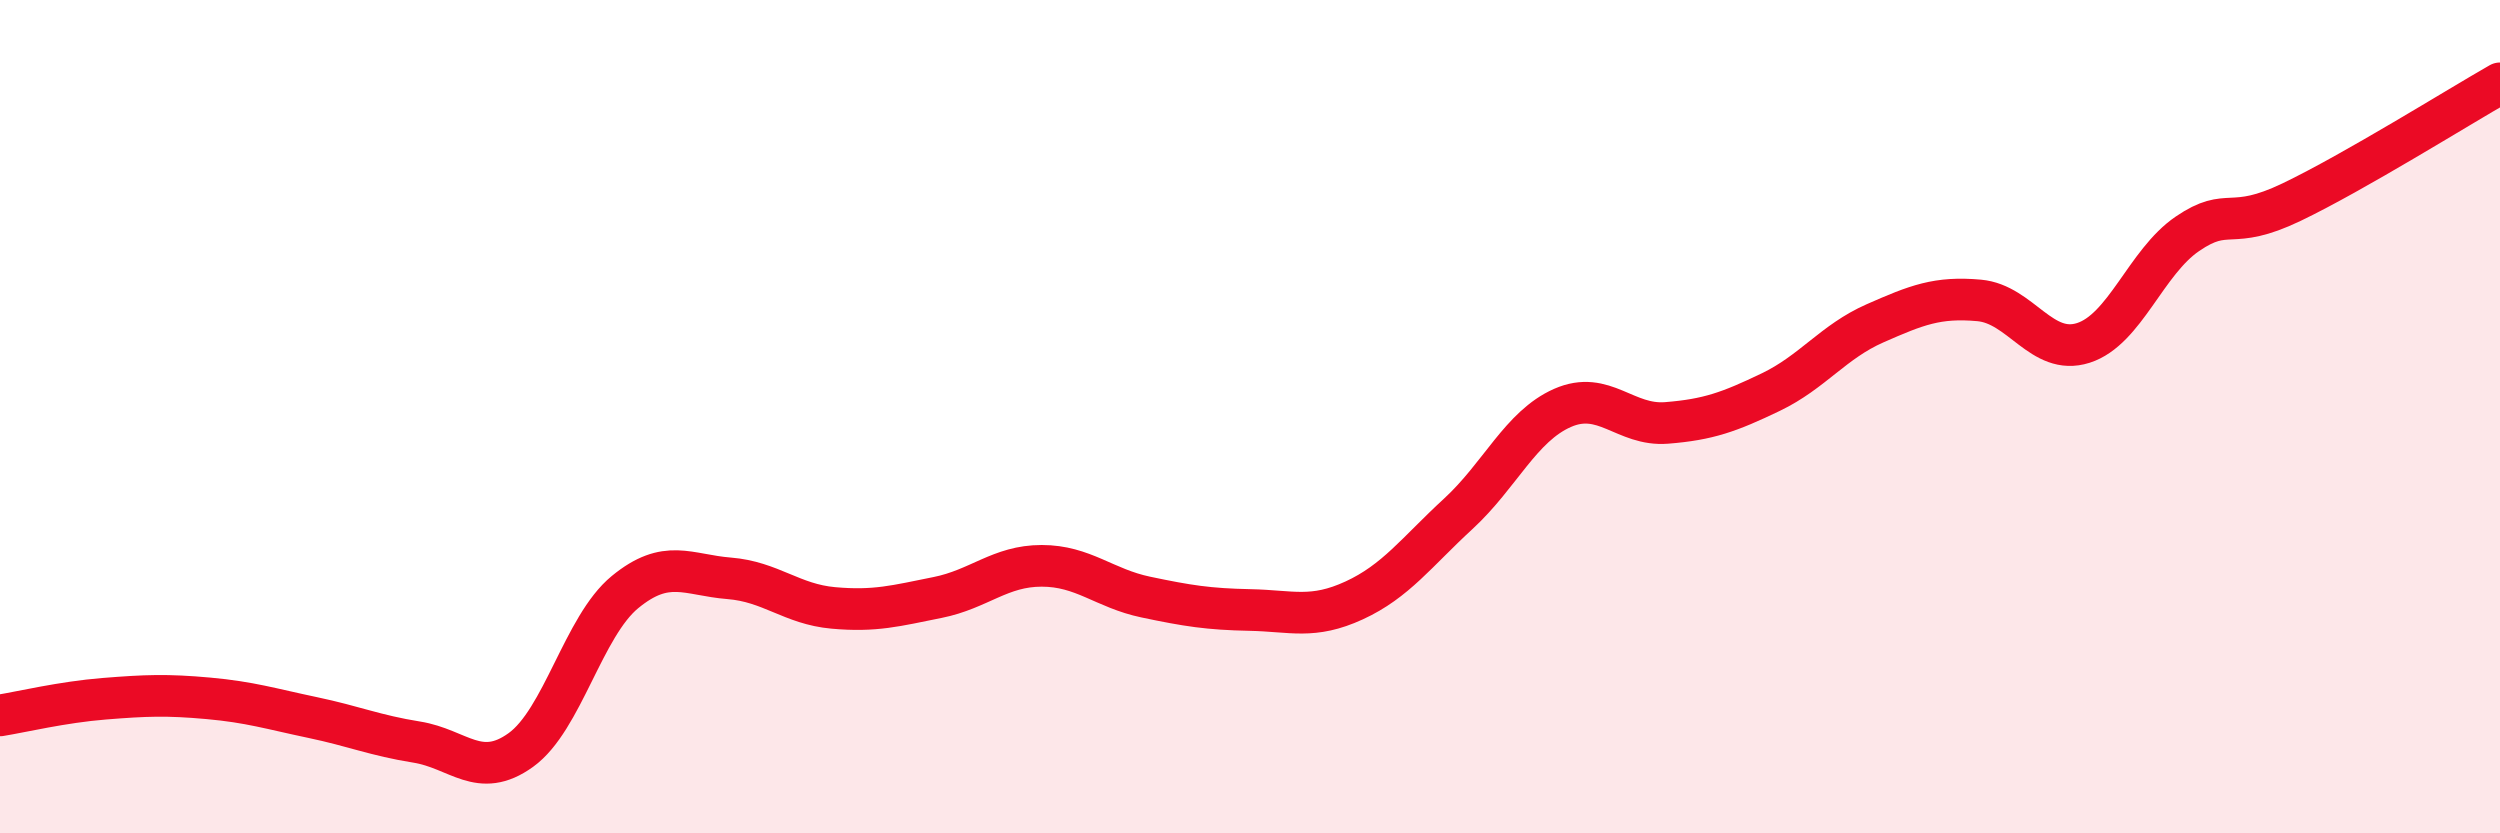 
    <svg width="60" height="20" viewBox="0 0 60 20" xmlns="http://www.w3.org/2000/svg">
      <path
        d="M 0,17.17 C 0.5,17.09 1.5,16.85 2.5,16.77 C 3.5,16.69 4,16.67 5,16.76 C 6,16.85 6.5,17.01 7.5,17.22 C 8.5,17.43 9,17.65 10,17.81 C 11,17.97 11.5,18.72 12.5,18 C 13.5,17.28 14,15.03 15,14.21 C 16,13.39 16.5,13.8 17.5,13.88 C 18.5,13.96 19,14.5 20,14.59 C 21,14.68 21.5,14.54 22.5,14.34 C 23.5,14.14 24,13.58 25,13.58 C 26,13.58 26.5,14.12 27.5,14.33 C 28.5,14.54 29,14.62 30,14.64 C 31,14.66 31.5,14.87 32.5,14.41 C 33.5,13.95 34,13.25 35,12.33 C 36,11.41 36.5,10.23 37.5,9.79 C 38.5,9.35 39,10.23 40,10.15 C 41,10.07 41.5,9.89 42.5,9.41 C 43.5,8.93 44,8.2 45,7.76 C 46,7.32 46.5,7.12 47.5,7.21 C 48.5,7.3 49,8.55 50,8.23 C 51,7.91 51.5,6.29 52.5,5.61 C 53.5,4.93 53.5,5.57 55,4.85 C 56.5,4.13 59,2.57 60,2L60 20L0 20Z"
        fill="#EB0A25"
        opacity="0.1"
        stroke-linecap="round"
        stroke-linejoin="round"
      />
      <path
        d="M 0,17.17 C 0.5,17.09 1.5,16.85 2.5,16.77 C 3.5,16.69 4,16.67 5,16.76 C 6,16.85 6.5,17.01 7.5,17.22 C 8.5,17.43 9,17.65 10,17.81 C 11,17.97 11.5,18.72 12.5,18 C 13.5,17.28 14,15.03 15,14.21 C 16,13.39 16.5,13.8 17.5,13.88 C 18.5,13.96 19,14.5 20,14.59 C 21,14.68 21.5,14.54 22.5,14.34 C 23.5,14.14 24,13.58 25,13.58 C 26,13.58 26.5,14.12 27.5,14.33 C 28.5,14.54 29,14.62 30,14.64 C 31,14.66 31.5,14.87 32.5,14.41 C 33.5,13.95 34,13.25 35,12.33 C 36,11.41 36.5,10.23 37.5,9.79 C 38.5,9.35 39,10.23 40,10.15 C 41,10.07 41.5,9.89 42.5,9.41 C 43.5,8.93 44,8.2 45,7.76 C 46,7.32 46.5,7.12 47.5,7.21 C 48.5,7.3 49,8.55 50,8.23 C 51,7.91 51.5,6.29 52.5,5.61 C 53.5,4.93 53.5,5.57 55,4.85 C 56.5,4.13 59,2.57 60,2"
        stroke="#EB0A25"
        stroke-width="1"
        fill="none"
        stroke-linecap="round"
        stroke-linejoin="round"
      />
    </svg>
  